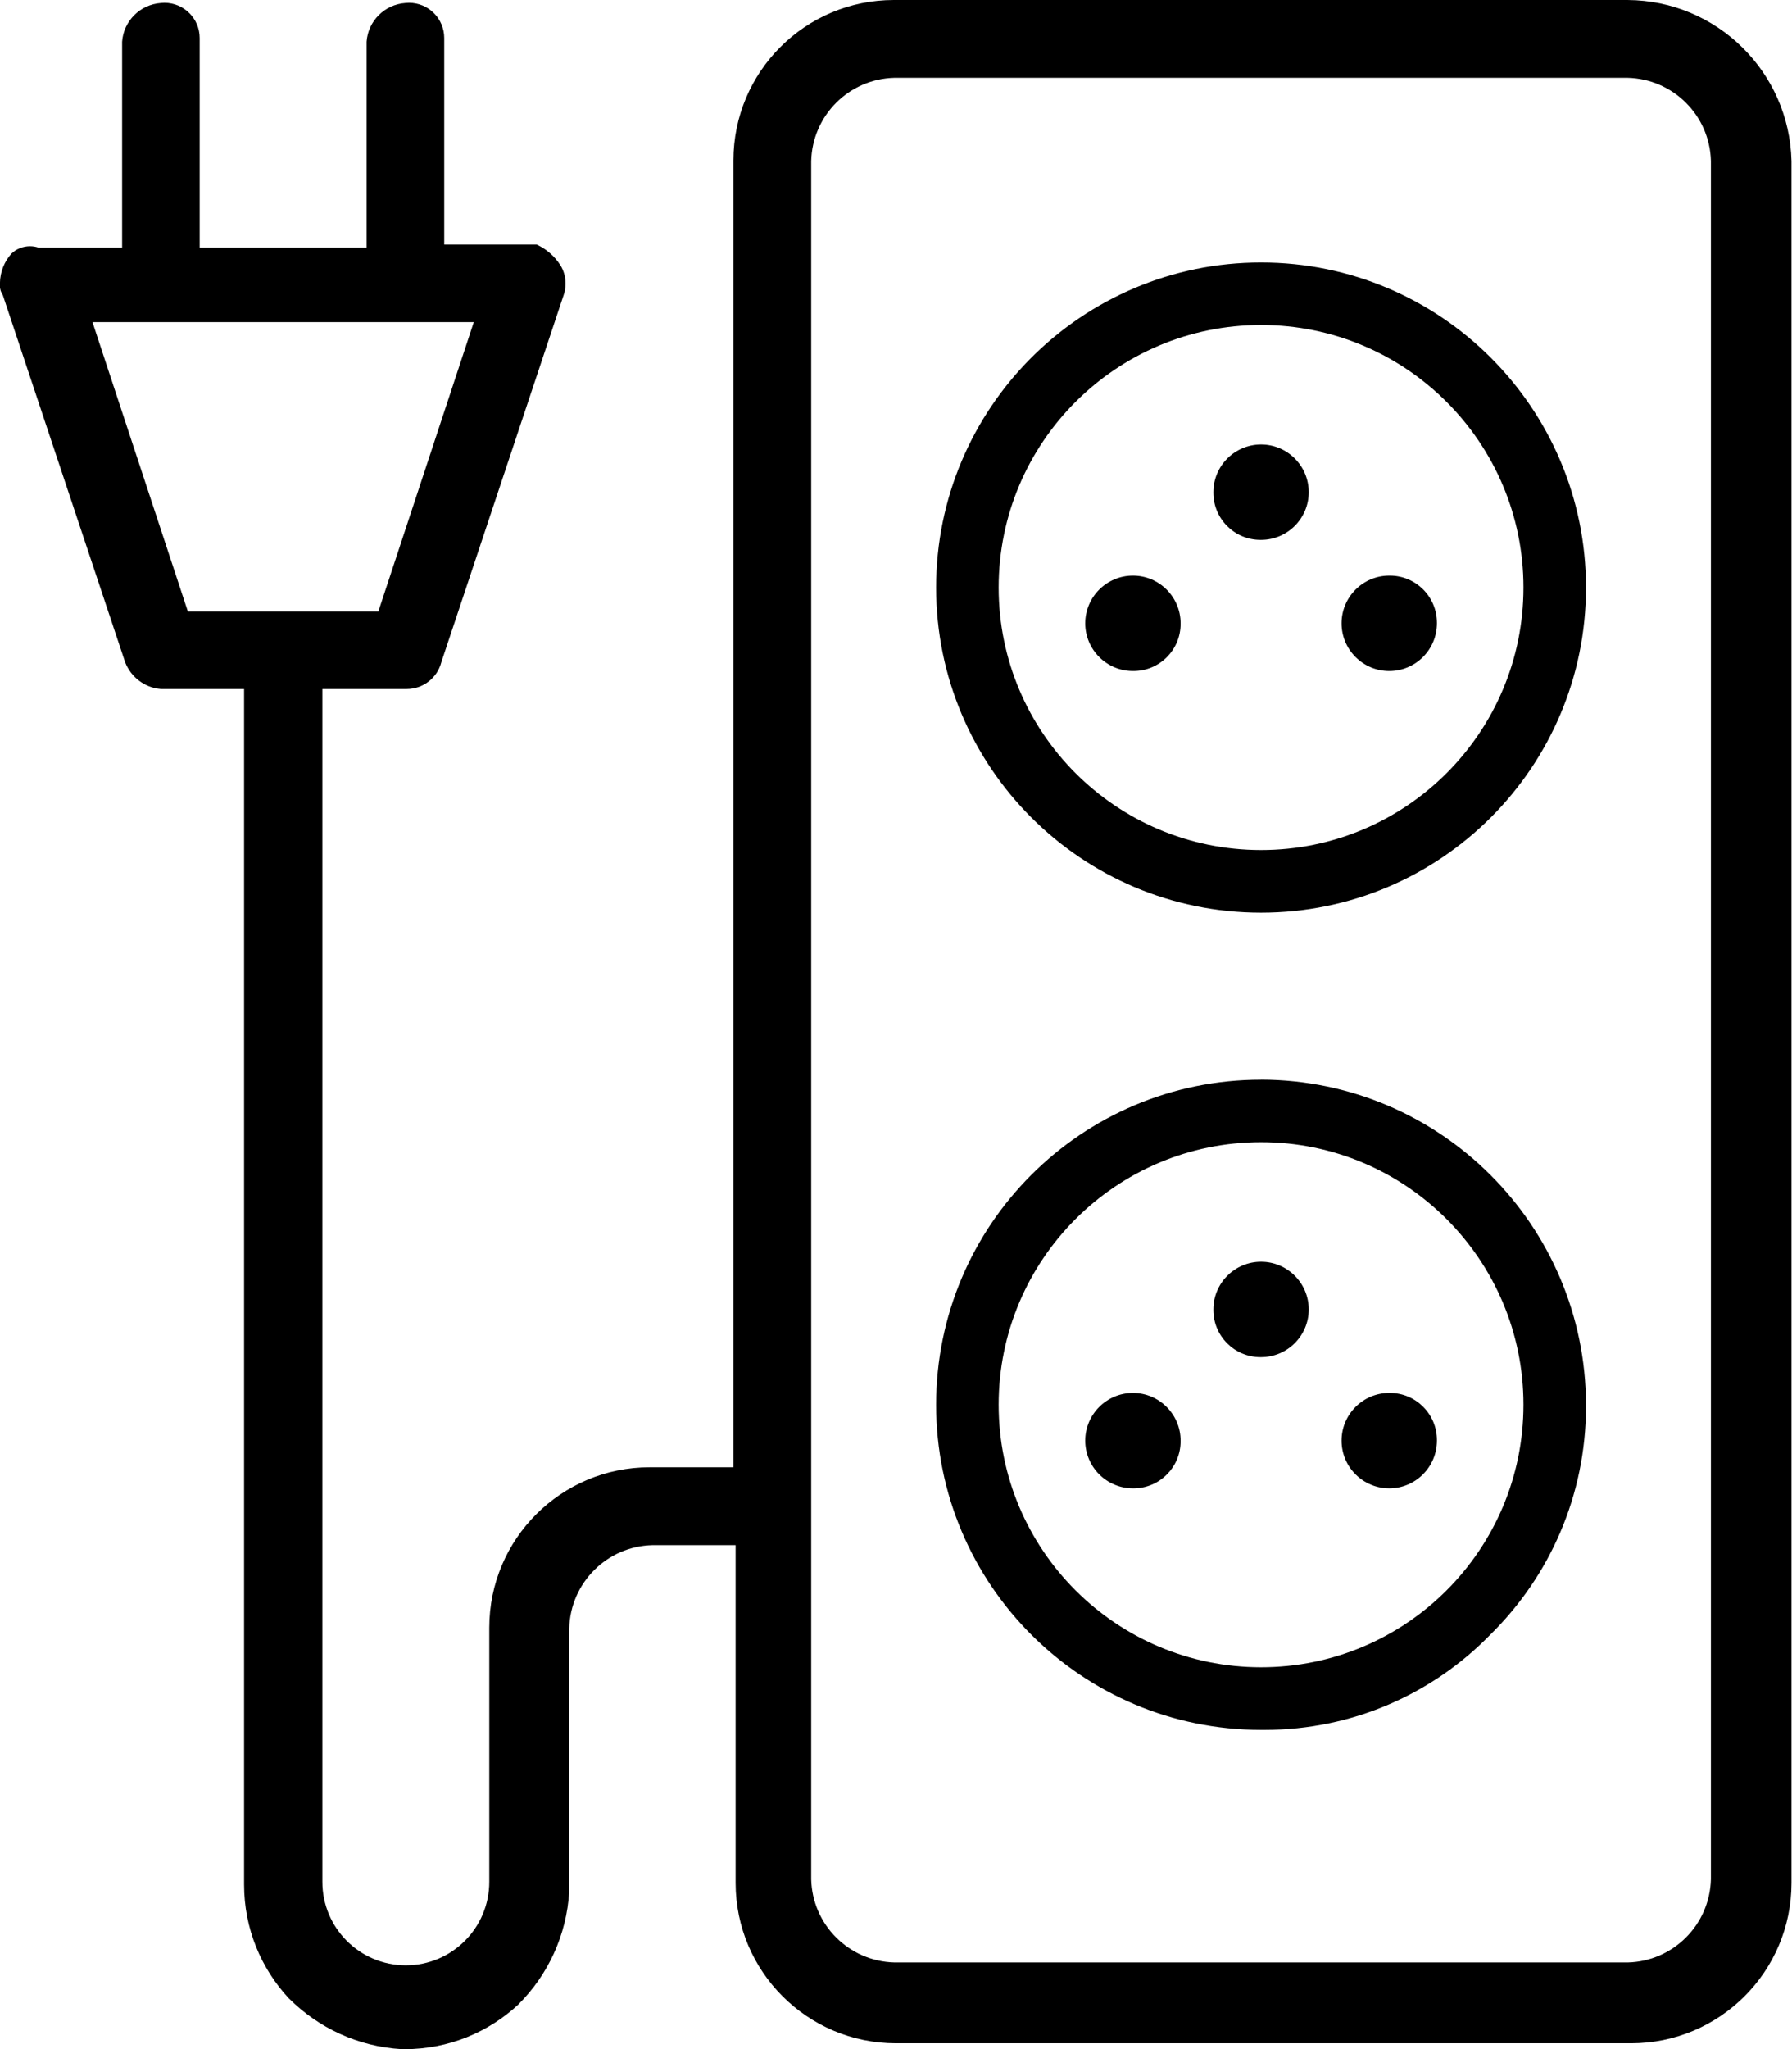 <!-- Generated by IcoMoon.io -->
<svg version="1.1" xmlns="http://www.w3.org/2000/svg" width="28" height="32" viewBox="0 0 28 32">
<title>icon-eletrica</title>
<path d="M25.433 0h-11.458c-0.003 0-0.007-0-0.010-0-1.383 0-2.505 1.121-2.505 2.505 0 0.004 0 0.007 0 0.011v-0.001 20.399h-1.3c-0.003 0-0.007-0-0.010-0-1.383 0-2.505 1.121-2.505 2.505 0 0.004 0 0.007 0 0.011v-0.001 3.959c0 0.72-0.584 1.304-1.304 1.304s-1.304-0.584-1.304-1.304v0-18.628h1.3c0.005 0 0.011 0 0.018 0 0.259 0 0.477-0.176 0.54-0.415l0.001-0.004 1.91-5.73c0.020-0.054 0.031-0.117 0.031-0.183 0-0.104-0.029-0.202-0.080-0.285l0.001 0.002c-0.090-0.142-0.217-0.254-0.368-0.324l-0.005-0.002h-1.444v-3.213c0-0.004 0-0.008 0-0.012 0-0.304-0.246-0.55-0.55-0.55-0.020 0-0.039 0.001-0.059 0.003l0.002-0c-0.325 0.023-0.583 0.281-0.606 0.604l-0 0.002v3.213h-2.608v-3.26c0-0.003 0-0.008 0-0.012 0-0.304-0.246-0.55-0.55-0.55-0.019 0-0.039 0.001-0.058 0.003l0.002-0c-0.325 0.023-0.583 0.281-0.606 0.604l-0 0.002v3.213h-1.308c-0.039-0.013-0.084-0.021-0.132-0.021-0.111 0-0.213 0.043-0.288 0.114l0-0c-0.111 0.123-0.179 0.286-0.181 0.466v0c-0.001 0.009-0.002 0.019-0.002 0.029 0 0.059 0.018 0.113 0.049 0.158l-0.001-0.001 1.91 5.73c0.090 0.232 0.303 0.398 0.557 0.419l0.002 0h1.3v18.632c-0 0.011-0 0.024-0 0.038 0 0.688 0.266 1.314 0.702 1.781l-0.001-0.002c0.457 0.457 1.075 0.752 1.763 0.792l0.007 0c0.011 0 0.024 0 0.038 0 0.688 0 1.314-0.266 1.781-0.702l-0.002 0.001c0.457-0.456 0.752-1.075 0.792-1.763l0-0.007v-4.1c0.018-0.711 0.589-1.282 1.298-1.3l0.002-0h1.3v5.264c0 0.003-0 0.006-0 0.010 0 1.383 1.121 2.505 2.505 2.505 0.004 0 0.007 0 0.011-0h11.467c0.003 0 0.006 0 0.010 0 1.383 0 2.505-1.121 2.505-2.505 0-0.004 0-0.007-0-0.011v0.001-26.879c-0.033-1.391-1.166-2.507-2.56-2.515h-0.001zM2.935 9.548l-1.49-4.518h5.958l-1.491 4.518zM26.733 29.347c-0.018 0.711-0.589 1.282-1.298 1.3l-0.002 0h-11.458c-0.711-0.018-1.282-0.589-1.3-1.298l-0-0.002v-26.832c0.018-0.711 0.589-1.282 1.298-1.3l0.002-0h11.458c0.711 0.018 1.282 0.589 1.3 1.298l0 0.002zM19.704 4.099c-2.804 0-5.077 2.273-5.077 5.077s2.273 5.077 5.077 5.077v0 0c2.804 0 5.077-2.273 5.077-5.077s-2.273-5.077-5.077-5.077v0zM19.704 13.275c-2.264 0-4.1-1.836-4.1-4.1s1.836-4.1 4.1-4.1c2.264 0 4.1 1.836 4.1 4.1v0c0 2.264-1.836 4.1-4.1 4.1v0zM19.704 8.431c0.411 0 0.745-0.334 0.745-0.745s-0.334-0.745-0.745-0.745c-0.411 0-0.745 0.334-0.745 0.745v0c-0 0.003-0 0.006-0 0.009 0 0.406 0.329 0.736 0.736 0.736 0.003 0 0.006-0 0.010-0h-0zM18.447 9.734c0-0.411-0.334-0.745-0.745-0.745s-0.745 0.334-0.745 0.745c0 0.411 0.334 0.745 0.745 0.745v0c0.003 0 0.006 0 0.009 0 0.406 0 0.736-0.329 0.736-0.736 0-0.003-0-0.006-0-0.010v0zM21.707 8.989c-0.411 0-0.745 0.334-0.745 0.745s0.334 0.745 0.745 0.745c0.411 0 0.745-0.334 0.745-0.745v0c0-0.003 0-0.006 0-0.009 0-0.406-0.329-0.736-0.736-0.736-0.003 0-0.006 0-0.010 0h0zM19.704 16.861c-2.804 0-5.077 2.273-5.077 5.077s2.273 5.077 5.077 5.077v0 0c0.017 0 0.037 0 0.056 0 1.384 0 2.635-0.571 3.529-1.49l0.001-0.001c0.921-0.907 1.491-2.168 1.491-3.562 0-0.009-0-0.018-0-0.026v0.001c-0.007-2.801-2.276-5.070-5.077-5.077h-0.001zM19.704 26.037c-2.264 0-4.1-1.836-4.1-4.1s1.836-4.1 4.1-4.1c2.264 0 4.1 1.836 4.1 4.1v0c0 2.264-1.836 4.1-4.1 4.1v0zM19.704 21.194c0.411 0 0.745-0.334 0.745-0.745s-0.334-0.745-0.745-0.745c-0.411 0-0.745 0.334-0.745 0.745v0c-0 0.003-0 0.006-0 0.009 0 0.406 0.329 0.736 0.736 0.736 0.003 0 0.006-0 0.010-0h-0zM18.447 22.498c0-0.411-0.334-0.745-0.745-0.745s-0.745 0.334-0.745 0.745c0 0.411 0.334 0.745 0.745 0.745v0c0.003 0 0.006 0 0.009 0 0.406 0 0.736-0.329 0.736-0.736 0-0.003-0-0.006-0-0.010v0zM21.707 21.753c-0.411 0-0.745 0.334-0.745 0.745s0.334 0.745 0.745 0.745c0.411 0 0.745-0.334 0.745-0.745v0c0-0.003 0-0.006 0-0.009 0-0.406-0.329-0.736-0.736-0.736-0.003 0-0.006 0-0.010 0h0z"></path>
</svg>
